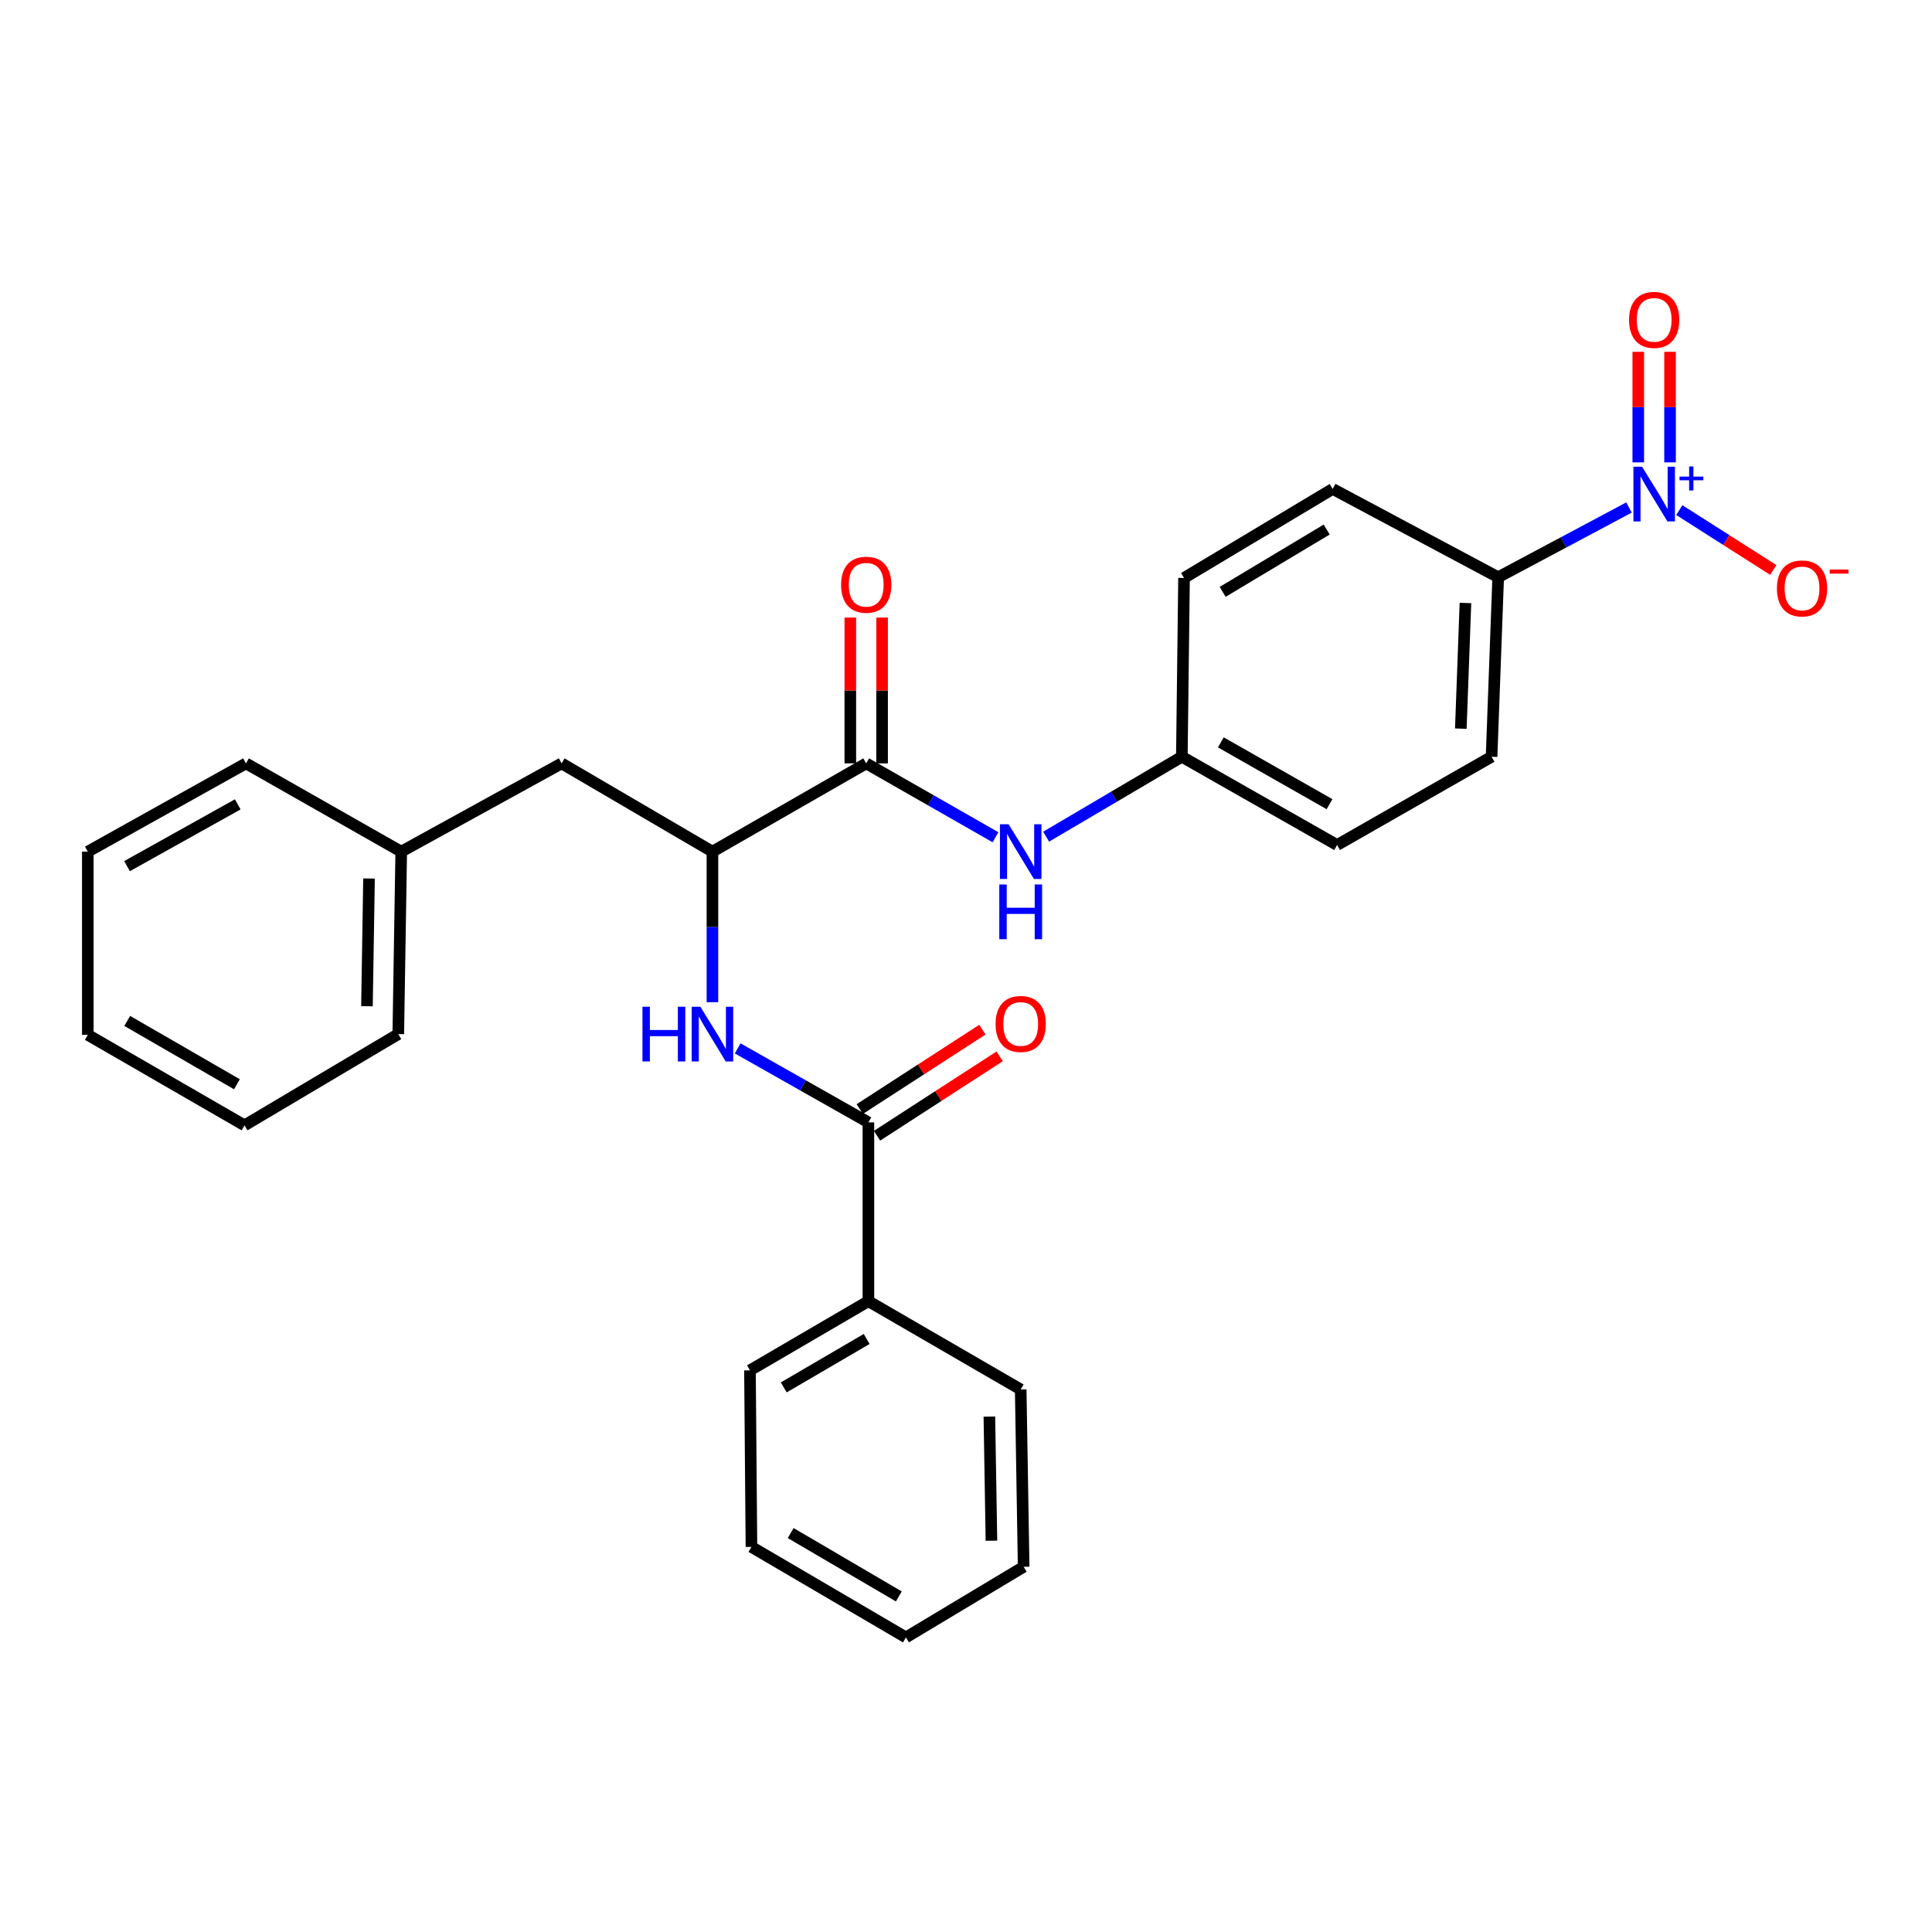<?xml version='1.0' encoding='iso-8859-1'?>
<svg version='1.1' baseProfile='full'
              xmlns='http://www.w3.org/2000/svg'
                      xmlns:rdkit='http://www.rdkit.org/xml'
                      xmlns:xlink='http://www.w3.org/1999/xlink'
                  xml:space='preserve'
width='1000px' height='1000px' viewBox='0 0 1000 1000'>
<!-- END OF HEADER -->
<rect style='opacity:1.0;fill:#FFFFFF;stroke:none' width='1000' height='1000' x='0' y='0'> </rect>
<path class='bond-5' d='M 843.166,262.683 L 809.313,280.726' style='fill:none;fill-rule:evenodd;stroke:#0000FF;stroke-width:6px;stroke-linecap:butt;stroke-linejoin:miter;stroke-opacity:1' />
<path class='bond-5' d='M 809.313,280.726 L 775.461,298.769' style='fill:none;fill-rule:evenodd;stroke:#000000;stroke-width:6px;stroke-linecap:butt;stroke-linejoin:miter;stroke-opacity:1' />
<path class='bond-6' d='M 869.201,264.025 L 893.525,279.517' style='fill:none;fill-rule:evenodd;stroke:#0000FF;stroke-width:6px;stroke-linecap:butt;stroke-linejoin:miter;stroke-opacity:1' />
<path class='bond-6' d='M 893.525,279.517 L 917.849,295.009' style='fill:none;fill-rule:evenodd;stroke:#FF0000;stroke-width:6px;stroke-linecap:butt;stroke-linejoin:miter;stroke-opacity:1' />
<path class='bond-7' d='M 864.415,239.323 L 864.415,210.709' style='fill:none;fill-rule:evenodd;stroke:#0000FF;stroke-width:6px;stroke-linecap:butt;stroke-linejoin:miter;stroke-opacity:1' />
<path class='bond-7' d='M 864.415,210.709 L 864.415,182.094' style='fill:none;fill-rule:evenodd;stroke:#FF0000;stroke-width:6px;stroke-linecap:butt;stroke-linejoin:miter;stroke-opacity:1' />
<path class='bond-7' d='M 847.971,239.323 L 847.971,210.709' style='fill:none;fill-rule:evenodd;stroke:#0000FF;stroke-width:6px;stroke-linecap:butt;stroke-linejoin:miter;stroke-opacity:1' />
<path class='bond-7' d='M 847.971,210.709 L 847.971,182.094' style='fill:none;fill-rule:evenodd;stroke:#FF0000;stroke-width:6px;stroke-linecap:butt;stroke-linejoin:miter;stroke-opacity:1' />
<path class='bond-0' d='M 448.348,395.123 L 481.809,414.241' style='fill:none;fill-rule:evenodd;stroke:#000000;stroke-width:6px;stroke-linecap:butt;stroke-linejoin:miter;stroke-opacity:1' />
<path class='bond-0' d='M 481.809,414.241 L 515.27,433.359' style='fill:none;fill-rule:evenodd;stroke:#0000FF;stroke-width:6px;stroke-linecap:butt;stroke-linejoin:miter;stroke-opacity:1' />
<path class='bond-3' d='M 448.348,395.123 L 368.758,440.811' style='fill:none;fill-rule:evenodd;stroke:#000000;stroke-width:6px;stroke-linecap:butt;stroke-linejoin:miter;stroke-opacity:1' />
<path class='bond-8' d='M 456.57,395.123 L 456.57,357.388' style='fill:none;fill-rule:evenodd;stroke:#000000;stroke-width:6px;stroke-linecap:butt;stroke-linejoin:miter;stroke-opacity:1' />
<path class='bond-8' d='M 456.57,357.388 L 456.57,319.652' style='fill:none;fill-rule:evenodd;stroke:#FF0000;stroke-width:6px;stroke-linecap:butt;stroke-linejoin:miter;stroke-opacity:1' />
<path class='bond-8' d='M 440.126,395.123 L 440.126,357.388' style='fill:none;fill-rule:evenodd;stroke:#000000;stroke-width:6px;stroke-linecap:butt;stroke-linejoin:miter;stroke-opacity:1' />
<path class='bond-8' d='M 440.126,357.388 L 440.126,319.652' style='fill:none;fill-rule:evenodd;stroke:#FF0000;stroke-width:6px;stroke-linecap:butt;stroke-linejoin:miter;stroke-opacity:1' />
<path class='bond-1' d='M 449.481,580.952 L 415.649,561.796' style='fill:none;fill-rule:evenodd;stroke:#000000;stroke-width:6px;stroke-linecap:butt;stroke-linejoin:miter;stroke-opacity:1' />
<path class='bond-1' d='M 415.649,561.796 L 381.817,542.64' style='fill:none;fill-rule:evenodd;stroke:#0000FF;stroke-width:6px;stroke-linecap:butt;stroke-linejoin:miter;stroke-opacity:1' />
<path class='bond-9' d='M 453.949,587.854 L 485.691,567.306' style='fill:none;fill-rule:evenodd;stroke:#000000;stroke-width:6px;stroke-linecap:butt;stroke-linejoin:miter;stroke-opacity:1' />
<path class='bond-9' d='M 485.691,567.306 L 517.433,546.758' style='fill:none;fill-rule:evenodd;stroke:#FF0000;stroke-width:6px;stroke-linecap:butt;stroke-linejoin:miter;stroke-opacity:1' />
<path class='bond-9' d='M 445.013,574.05 L 476.755,553.502' style='fill:none;fill-rule:evenodd;stroke:#000000;stroke-width:6px;stroke-linecap:butt;stroke-linejoin:miter;stroke-opacity:1' />
<path class='bond-9' d='M 476.755,553.502 L 508.497,532.953' style='fill:none;fill-rule:evenodd;stroke:#FF0000;stroke-width:6px;stroke-linecap:butt;stroke-linejoin:miter;stroke-opacity:1' />
<path class='bond-11' d='M 449.481,580.952 L 449.481,673.488' style='fill:none;fill-rule:evenodd;stroke:#000000;stroke-width:6px;stroke-linecap:butt;stroke-linejoin:miter;stroke-opacity:1' />
<path class='bond-2' d='M 368.758,518.725 L 368.758,479.768' style='fill:none;fill-rule:evenodd;stroke:#0000FF;stroke-width:6px;stroke-linecap:butt;stroke-linejoin:miter;stroke-opacity:1' />
<path class='bond-2' d='M 368.758,479.768 L 368.758,440.811' style='fill:none;fill-rule:evenodd;stroke:#000000;stroke-width:6px;stroke-linecap:butt;stroke-linejoin:miter;stroke-opacity:1' />
<path class='bond-10' d='M 368.758,440.811 L 290.693,395.123' style='fill:none;fill-rule:evenodd;stroke:#000000;stroke-width:6px;stroke-linecap:butt;stroke-linejoin:miter;stroke-opacity:1' />
<path class='bond-4' d='M 541.473,433.06 L 576.597,412.374' style='fill:none;fill-rule:evenodd;stroke:#0000FF;stroke-width:6px;stroke-linecap:butt;stroke-linejoin:miter;stroke-opacity:1' />
<path class='bond-4' d='M 576.597,412.374 L 611.721,391.688' style='fill:none;fill-rule:evenodd;stroke:#000000;stroke-width:6px;stroke-linecap:butt;stroke-linejoin:miter;stroke-opacity:1' />
<path class='bond-12' d='M 775.461,298.769 L 772.035,391.688' style='fill:none;fill-rule:evenodd;stroke:#000000;stroke-width:6px;stroke-linecap:butt;stroke-linejoin:miter;stroke-opacity:1' />
<path class='bond-12' d='M 758.514,312.101 L 756.115,377.144' style='fill:none;fill-rule:evenodd;stroke:#000000;stroke-width:6px;stroke-linecap:butt;stroke-linejoin:miter;stroke-opacity:1' />
<path class='bond-13' d='M 775.461,298.769 L 689.786,253.072' style='fill:none;fill-rule:evenodd;stroke:#000000;stroke-width:6px;stroke-linecap:butt;stroke-linejoin:miter;stroke-opacity:1' />
<path class='bond-17' d='M 290.693,395.123 L 207.677,440.811' style='fill:none;fill-rule:evenodd;stroke:#000000;stroke-width:6px;stroke-linecap:butt;stroke-linejoin:miter;stroke-opacity:1' />
<path class='bond-18' d='M 449.481,673.488 L 388.18,709.29' style='fill:none;fill-rule:evenodd;stroke:#000000;stroke-width:6px;stroke-linecap:butt;stroke-linejoin:miter;stroke-opacity:1' />
<path class='bond-18' d='M 448.579,693.058 L 405.669,718.12' style='fill:none;fill-rule:evenodd;stroke:#000000;stroke-width:6px;stroke-linecap:butt;stroke-linejoin:miter;stroke-opacity:1' />
<path class='bond-19' d='M 449.481,673.488 L 528.313,719.184' style='fill:none;fill-rule:evenodd;stroke:#000000;stroke-width:6px;stroke-linecap:butt;stroke-linejoin:miter;stroke-opacity:1' />
<path class='bond-15' d='M 772.035,391.688 L 692.07,437.385' style='fill:none;fill-rule:evenodd;stroke:#000000;stroke-width:6px;stroke-linecap:butt;stroke-linejoin:miter;stroke-opacity:1' />
<path class='bond-16' d='M 689.786,253.072 L 612.854,299.153' style='fill:none;fill-rule:evenodd;stroke:#000000;stroke-width:6px;stroke-linecap:butt;stroke-linejoin:miter;stroke-opacity:1' />
<path class='bond-16' d='M 686.696,274.091 L 632.844,306.348' style='fill:none;fill-rule:evenodd;stroke:#000000;stroke-width:6px;stroke-linecap:butt;stroke-linejoin:miter;stroke-opacity:1' />
<path class='bond-14' d='M 611.721,391.688 L 612.854,299.153' style='fill:none;fill-rule:evenodd;stroke:#000000;stroke-width:6px;stroke-linecap:butt;stroke-linejoin:miter;stroke-opacity:1' />
<path class='bond-28' d='M 611.721,391.688 L 692.07,437.385' style='fill:none;fill-rule:evenodd;stroke:#000000;stroke-width:6px;stroke-linecap:butt;stroke-linejoin:miter;stroke-opacity:1' />
<path class='bond-28' d='M 631.903,384.248 L 688.147,416.236' style='fill:none;fill-rule:evenodd;stroke:#000000;stroke-width:6px;stroke-linecap:butt;stroke-linejoin:miter;stroke-opacity:1' />
<path class='bond-20' d='M 207.677,440.811 L 206.151,535.246' style='fill:none;fill-rule:evenodd;stroke:#000000;stroke-width:6px;stroke-linecap:butt;stroke-linejoin:miter;stroke-opacity:1' />
<path class='bond-20' d='M 191.006,454.71 L 189.938,520.815' style='fill:none;fill-rule:evenodd;stroke:#000000;stroke-width:6px;stroke-linecap:butt;stroke-linejoin:miter;stroke-opacity:1' />
<path class='bond-21' d='M 207.677,440.811 L 127.32,395.123' style='fill:none;fill-rule:evenodd;stroke:#000000;stroke-width:6px;stroke-linecap:butt;stroke-linejoin:miter;stroke-opacity:1' />
<path class='bond-23' d='M 388.18,709.29 L 388.948,800.675' style='fill:none;fill-rule:evenodd;stroke:#000000;stroke-width:6px;stroke-linecap:butt;stroke-linejoin:miter;stroke-opacity:1' />
<path class='bond-22' d='M 528.313,719.184 L 529.838,810.962' style='fill:none;fill-rule:evenodd;stroke:#000000;stroke-width:6px;stroke-linecap:butt;stroke-linejoin:miter;stroke-opacity:1' />
<path class='bond-22' d='M 512.099,733.224 L 513.167,797.468' style='fill:none;fill-rule:evenodd;stroke:#000000;stroke-width:6px;stroke-linecap:butt;stroke-linejoin:miter;stroke-opacity:1' />
<path class='bond-25' d='M 206.151,535.246 L 126.57,582.478' style='fill:none;fill-rule:evenodd;stroke:#000000;stroke-width:6px;stroke-linecap:butt;stroke-linejoin:miter;stroke-opacity:1' />
<path class='bond-24' d='M 127.32,395.123 L 45.455,440.811' style='fill:none;fill-rule:evenodd;stroke:#000000;stroke-width:6px;stroke-linecap:butt;stroke-linejoin:miter;stroke-opacity:1' />
<path class='bond-24' d='M 123.054,416.336 L 65.748,448.317' style='fill:none;fill-rule:evenodd;stroke:#000000;stroke-width:6px;stroke-linecap:butt;stroke-linejoin:miter;stroke-opacity:1' />
<path class='bond-27' d='M 529.838,810.962 L 468.912,847.523' style='fill:none;fill-rule:evenodd;stroke:#000000;stroke-width:6px;stroke-linecap:butt;stroke-linejoin:miter;stroke-opacity:1' />
<path class='bond-30' d='M 388.948,800.675 L 468.912,847.523' style='fill:none;fill-rule:evenodd;stroke:#000000;stroke-width:6px;stroke-linecap:butt;stroke-linejoin:miter;stroke-opacity:1' />
<path class='bond-30' d='M 409.255,793.513 L 465.23,826.307' style='fill:none;fill-rule:evenodd;stroke:#000000;stroke-width:6px;stroke-linecap:butt;stroke-linejoin:miter;stroke-opacity:1' />
<path class='bond-26' d='M 45.455,440.811 L 45.455,535.639' style='fill:none;fill-rule:evenodd;stroke:#000000;stroke-width:6px;stroke-linecap:butt;stroke-linejoin:miter;stroke-opacity:1' />
<path class='bond-29' d='M 126.57,582.478 L 45.455,535.639' style='fill:none;fill-rule:evenodd;stroke:#000000;stroke-width:6px;stroke-linecap:butt;stroke-linejoin:miter;stroke-opacity:1' />
<path class='bond-29' d='M 122.626,561.211 L 65.845,528.424' style='fill:none;fill-rule:evenodd;stroke:#000000;stroke-width:6px;stroke-linecap:butt;stroke-linejoin:miter;stroke-opacity:1' />
<path  class='atom-0' d='M 849.933 241.58
L 859.213 256.58
Q 860.133 258.06, 861.613 260.74
Q 863.093 263.42, 863.173 263.58
L 863.173 241.58
L 866.933 241.58
L 866.933 269.9
L 863.053 269.9
L 853.093 253.5
Q 851.933 251.58, 850.693 249.38
Q 849.493 247.18, 849.133 246.5
L 849.133 269.9
L 845.453 269.9
L 845.453 241.58
L 849.933 241.58
' fill='#0000FF'/>
<path  class='atom-0' d='M 869.309 246.685
L 874.298 246.685
L 874.298 241.431
L 876.516 241.431
L 876.516 246.685
L 881.637 246.685
L 881.637 248.585
L 876.516 248.585
L 876.516 253.865
L 874.298 253.865
L 874.298 248.585
L 869.309 248.585
L 869.309 246.685
' fill='#0000FF'/>
<path  class='atom-3' d='M 332.538 521.086
L 336.378 521.086
L 336.378 533.126
L 350.858 533.126
L 350.858 521.086
L 354.698 521.086
L 354.698 549.406
L 350.858 549.406
L 350.858 536.326
L 336.378 536.326
L 336.378 549.406
L 332.538 549.406
L 332.538 521.086
' fill='#0000FF'/>
<path  class='atom-3' d='M 362.498 521.086
L 371.778 536.086
Q 372.698 537.566, 374.178 540.246
Q 375.658 542.926, 375.738 543.086
L 375.738 521.086
L 379.498 521.086
L 379.498 549.406
L 375.618 549.406
L 365.658 533.006
Q 364.498 531.086, 363.258 528.886
Q 362.058 526.686, 361.698 526.006
L 361.698 549.406
L 358.018 549.406
L 358.018 521.086
L 362.498 521.086
' fill='#0000FF'/>
<path  class='atom-5' d='M 522.053 426.651
L 531.333 441.651
Q 532.253 443.131, 533.733 445.811
Q 535.213 448.491, 535.293 448.651
L 535.293 426.651
L 539.053 426.651
L 539.053 454.971
L 535.173 454.971
L 525.213 438.571
Q 524.053 436.651, 522.813 434.451
Q 521.613 432.251, 521.253 431.571
L 521.253 454.971
L 517.573 454.971
L 517.573 426.651
L 522.053 426.651
' fill='#0000FF'/>
<path  class='atom-5' d='M 517.233 457.803
L 521.073 457.803
L 521.073 469.843
L 535.553 469.843
L 535.553 457.803
L 539.393 457.803
L 539.393 486.123
L 535.553 486.123
L 535.553 473.043
L 521.073 473.043
L 521.073 486.123
L 517.233 486.123
L 517.233 457.803
' fill='#0000FF'/>
<path  class='atom-7' d='M 919.732 304.568
Q 919.732 297.768, 923.092 293.968
Q 926.452 290.168, 932.732 290.168
Q 939.012 290.168, 942.372 293.968
Q 945.732 297.768, 945.732 304.568
Q 945.732 311.448, 942.332 315.368
Q 938.932 319.248, 932.732 319.248
Q 926.492 319.248, 923.092 315.368
Q 919.732 311.488, 919.732 304.568
M 932.732 316.048
Q 937.052 316.048, 939.372 313.168
Q 941.732 310.248, 941.732 304.568
Q 941.732 299.008, 939.372 296.208
Q 937.052 293.368, 932.732 293.368
Q 928.412 293.368, 926.052 296.168
Q 923.732 298.968, 923.732 304.568
Q 923.732 310.288, 926.052 313.168
Q 928.412 316.048, 932.732 316.048
' fill='#FF0000'/>
<path  class='atom-7' d='M 947.052 294.79
L 956.74 294.79
L 956.74 296.902
L 947.052 296.902
L 947.052 294.79
' fill='#FF0000'/>
<path  class='atom-8' d='M 843.193 165.568
Q 843.193 158.768, 846.553 154.968
Q 849.913 151.168, 856.193 151.168
Q 862.473 151.168, 865.833 154.968
Q 869.193 158.768, 869.193 165.568
Q 869.193 172.448, 865.793 176.368
Q 862.393 180.248, 856.193 180.248
Q 849.953 180.248, 846.553 176.368
Q 843.193 172.488, 843.193 165.568
M 856.193 177.048
Q 860.513 177.048, 862.833 174.168
Q 865.193 171.248, 865.193 165.568
Q 865.193 160.008, 862.833 157.208
Q 860.513 154.368, 856.193 154.368
Q 851.873 154.368, 849.513 157.168
Q 847.193 159.968, 847.193 165.568
Q 847.193 171.288, 849.513 174.168
Q 851.873 177.048, 856.193 177.048
' fill='#FF0000'/>
<path  class='atom-9' d='M 435.348 302.658
Q 435.348 295.858, 438.708 292.058
Q 442.068 288.258, 448.348 288.258
Q 454.628 288.258, 457.988 292.058
Q 461.348 295.858, 461.348 302.658
Q 461.348 309.538, 457.948 313.458
Q 454.548 317.338, 448.348 317.338
Q 442.108 317.338, 438.708 313.458
Q 435.348 309.578, 435.348 302.658
M 448.348 314.138
Q 452.668 314.138, 454.988 311.258
Q 457.348 308.338, 457.348 302.658
Q 457.348 297.098, 454.988 294.298
Q 452.668 291.458, 448.348 291.458
Q 444.028 291.458, 441.668 294.258
Q 439.348 297.058, 439.348 302.658
Q 439.348 308.378, 441.668 311.258
Q 444.028 314.138, 448.348 314.138
' fill='#FF0000'/>
<path  class='atom-10' d='M 515.313 530
Q 515.313 523.2, 518.673 519.4
Q 522.033 515.6, 528.313 515.6
Q 534.593 515.6, 537.953 519.4
Q 541.313 523.2, 541.313 530
Q 541.313 536.88, 537.913 540.8
Q 534.513 544.68, 528.313 544.68
Q 522.073 544.68, 518.673 540.8
Q 515.313 536.92, 515.313 530
M 528.313 541.48
Q 532.633 541.48, 534.953 538.6
Q 537.313 535.68, 537.313 530
Q 537.313 524.44, 534.953 521.64
Q 532.633 518.8, 528.313 518.8
Q 523.993 518.8, 521.633 521.6
Q 519.313 524.4, 519.313 530
Q 519.313 535.72, 521.633 538.6
Q 523.993 541.48, 528.313 541.48
' fill='#FF0000'/>
</svg>
